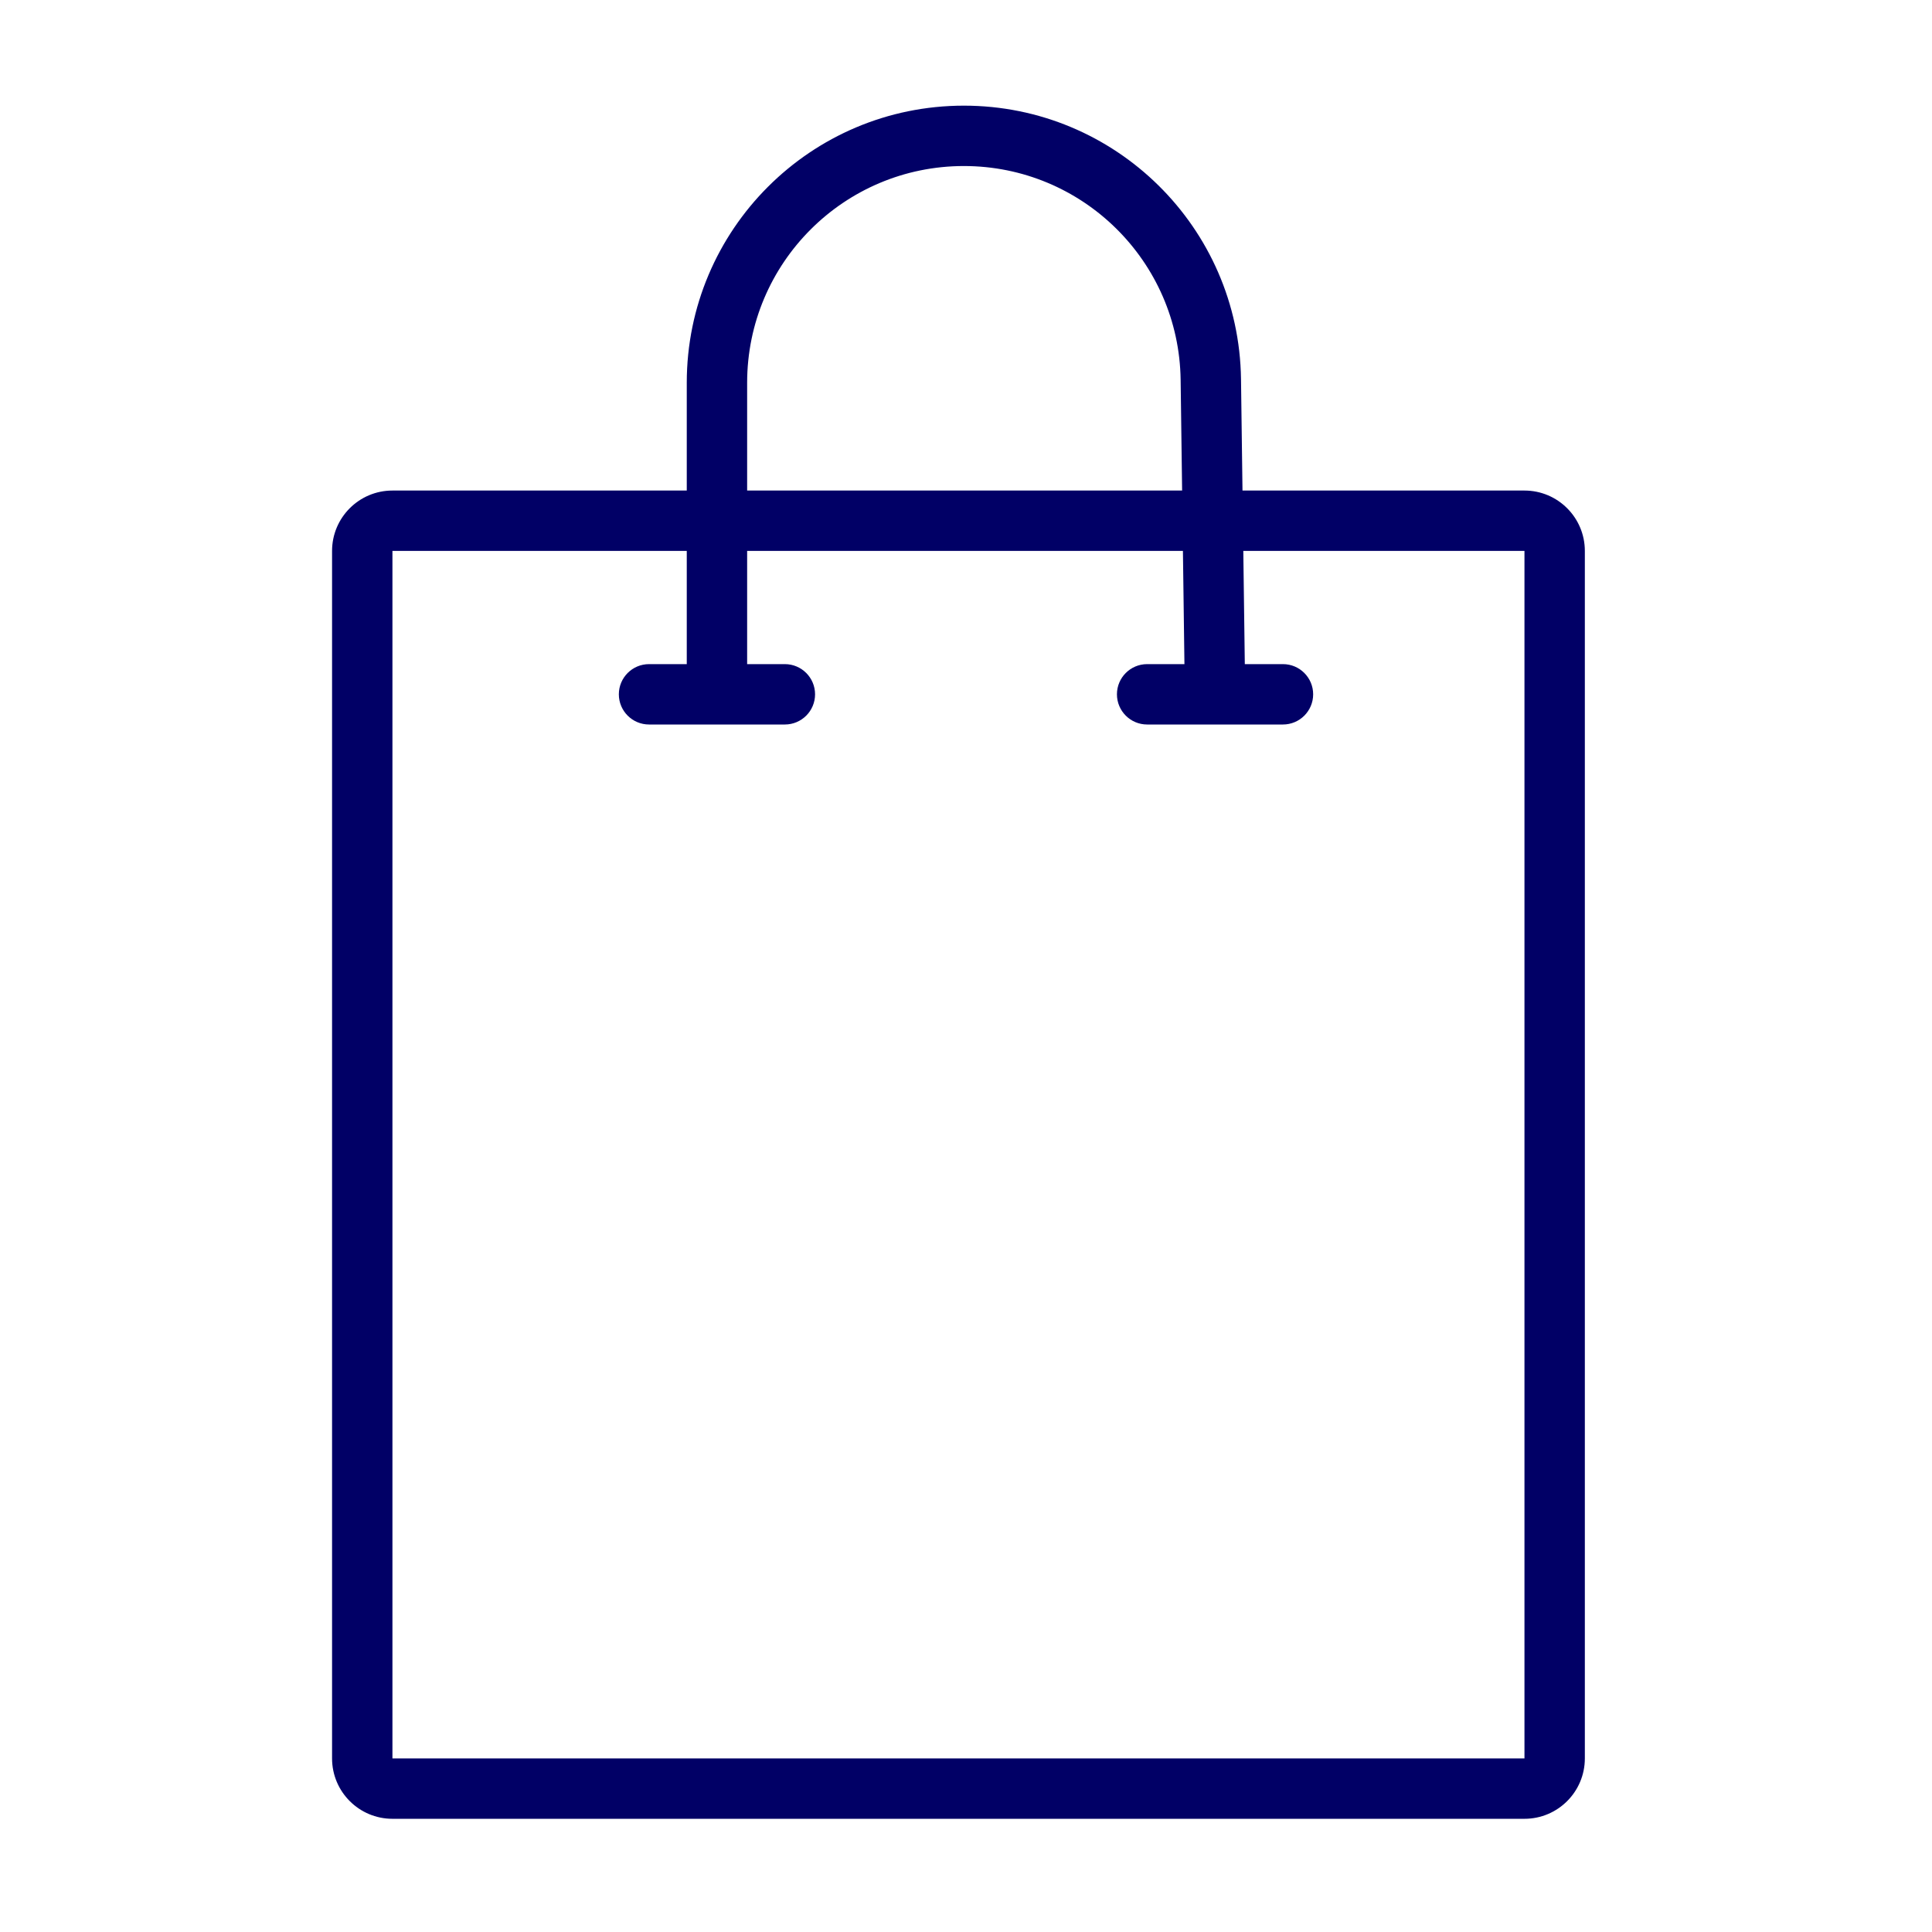 <?xml version="1.0" encoding="UTF-8"?> <svg xmlns="http://www.w3.org/2000/svg" width="32" height="32" viewBox="0 0 32 32" fill="none"> <path fill-rule="evenodd" clip-rule="evenodd" d="M15.965 2.75C13.982 2.75 12.375 4.357 12.375 6.34V11H13C13.276 11 13.5 11.224 13.5 11.5C13.5 11.776 13.276 12 13 12H10.75C10.474 12 10.25 11.776 10.25 11.5C10.25 11.224 10.474 11 10.75 11H11.375V6.34C11.375 3.805 13.43 1.75 15.965 1.75C18.476 1.75 20.521 3.767 20.555 6.278L20.618 11H21.25C21.526 11 21.75 11.224 21.75 11.5C21.75 11.776 21.526 12 21.25 12H19C18.724 12 18.5 11.776 18.5 11.5C18.5 11.224 18.724 11 19 11H19.618L19.555 6.291C19.528 4.328 17.929 2.75 15.965 2.75Z" fill="#010066"></path> <path fill-rule="evenodd" clip-rule="evenodd" d="M25.25 9.125H6.5V29.125H25.25V9.125ZM6.5 8.125C5.948 8.125 5.5 8.573 5.5 9.125V29.125C5.5 29.677 5.948 30.125 6.5 30.125H25.25C25.802 30.125 26.25 29.677 26.25 29.125V9.125C26.25 8.573 25.802 8.125 25.25 8.125H6.5Z" fill="#010066"></path> </svg> 